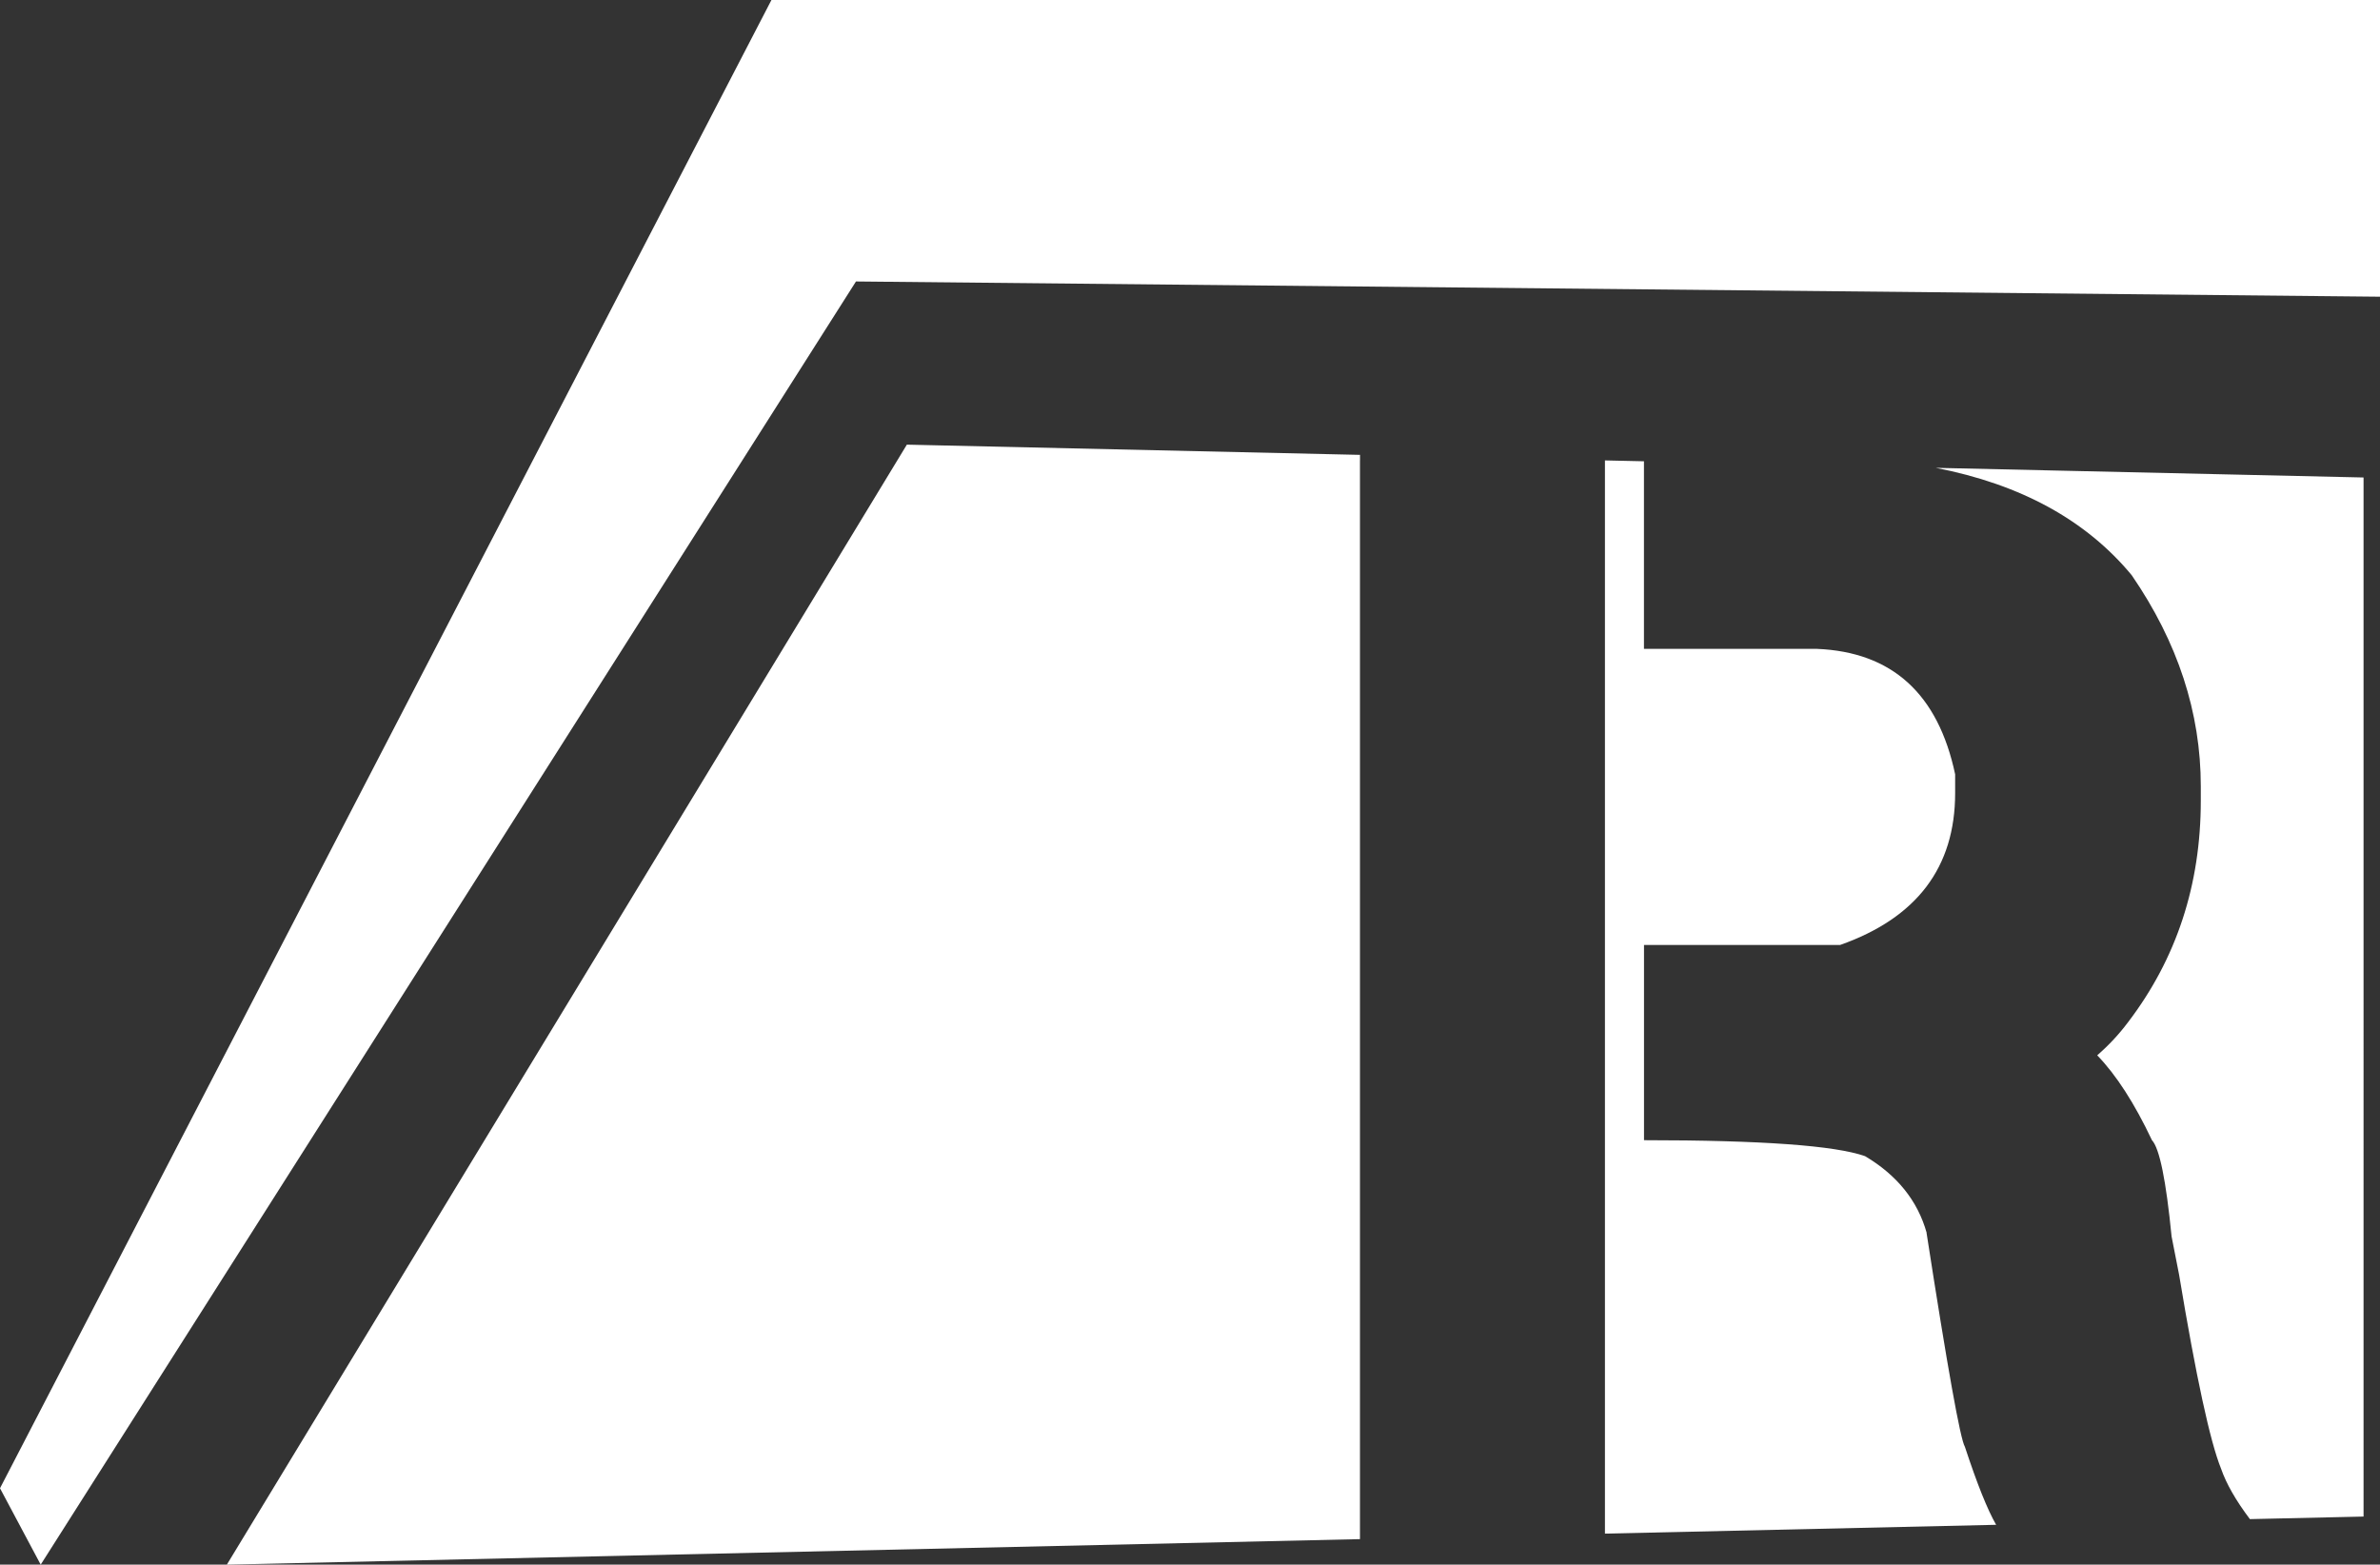 <?xml version="1.0" encoding="UTF-8"?>
<svg id="Capa_1" data-name="Capa 1" xmlns="http://www.w3.org/2000/svg" viewBox="0 0 493.53 324.47">
  <rect x="0" y="0" width="493.53" height="324.47" fill="#333333" stroke="none"/>
  <defs>
    <style>
      .cls-1 {
        fill: #fff;
        stroke-width: 0px;
      }
    </style>
  </defs>
  <g>
    <path class="cls-1" d="m399.52,255.65c-1.87-6.65-6.13-11.94-12.77-15.89-6.24-2.2-21.52-3.31-45.84-3.31v-40.49h40.68c15.89-5.61,23.84-16.11,23.84-31.5v-3.88c-3.54-16.71-13.09-25.38-28.67-26.02h-35.86v-38.9l-8.09-.18v222.56l81.12-1.83c-1.79-3.11-3.95-8.49-6.48-16.18-.95-1.54-3.6-16.33-7.95-44.37l.02-.01Z"/>
    <path class="cls-1" d="m490.14,99.02l-88.73-2c17.6,3.42,31.16,10.83,40.63,22.26,9.56,13.91,14.33,28.51,14.33,43.8v2.93c0,17.48-5.04,32.8-15.09,45.98-1.87,2.5-4,4.78-6.39,6.86,3.94,4.07,7.72,9.93,11.35,17.6,1.57,1.68,2.93,8.33,4.07,19.96l1.56,7.95c3.52,21.19,6.43,34.6,8.7,40.21,1.08,3.12,3.08,6.61,5.98,10.46l23.57-.53V99.02h.02Z"/>
    <polygon class="cls-1" points="282.02 94.33 188.05 92.21 47.04 324.47 282.01 319.18 282.01 95.44 282.02 95.44 282.02 94.33"/>
  </g>
  <polygon class="cls-1" points="159.97 0 0 308.63 8.44 324.47 177.5 58.37 493.53 61.53 493.53 0 159.97 0"/>
</svg>